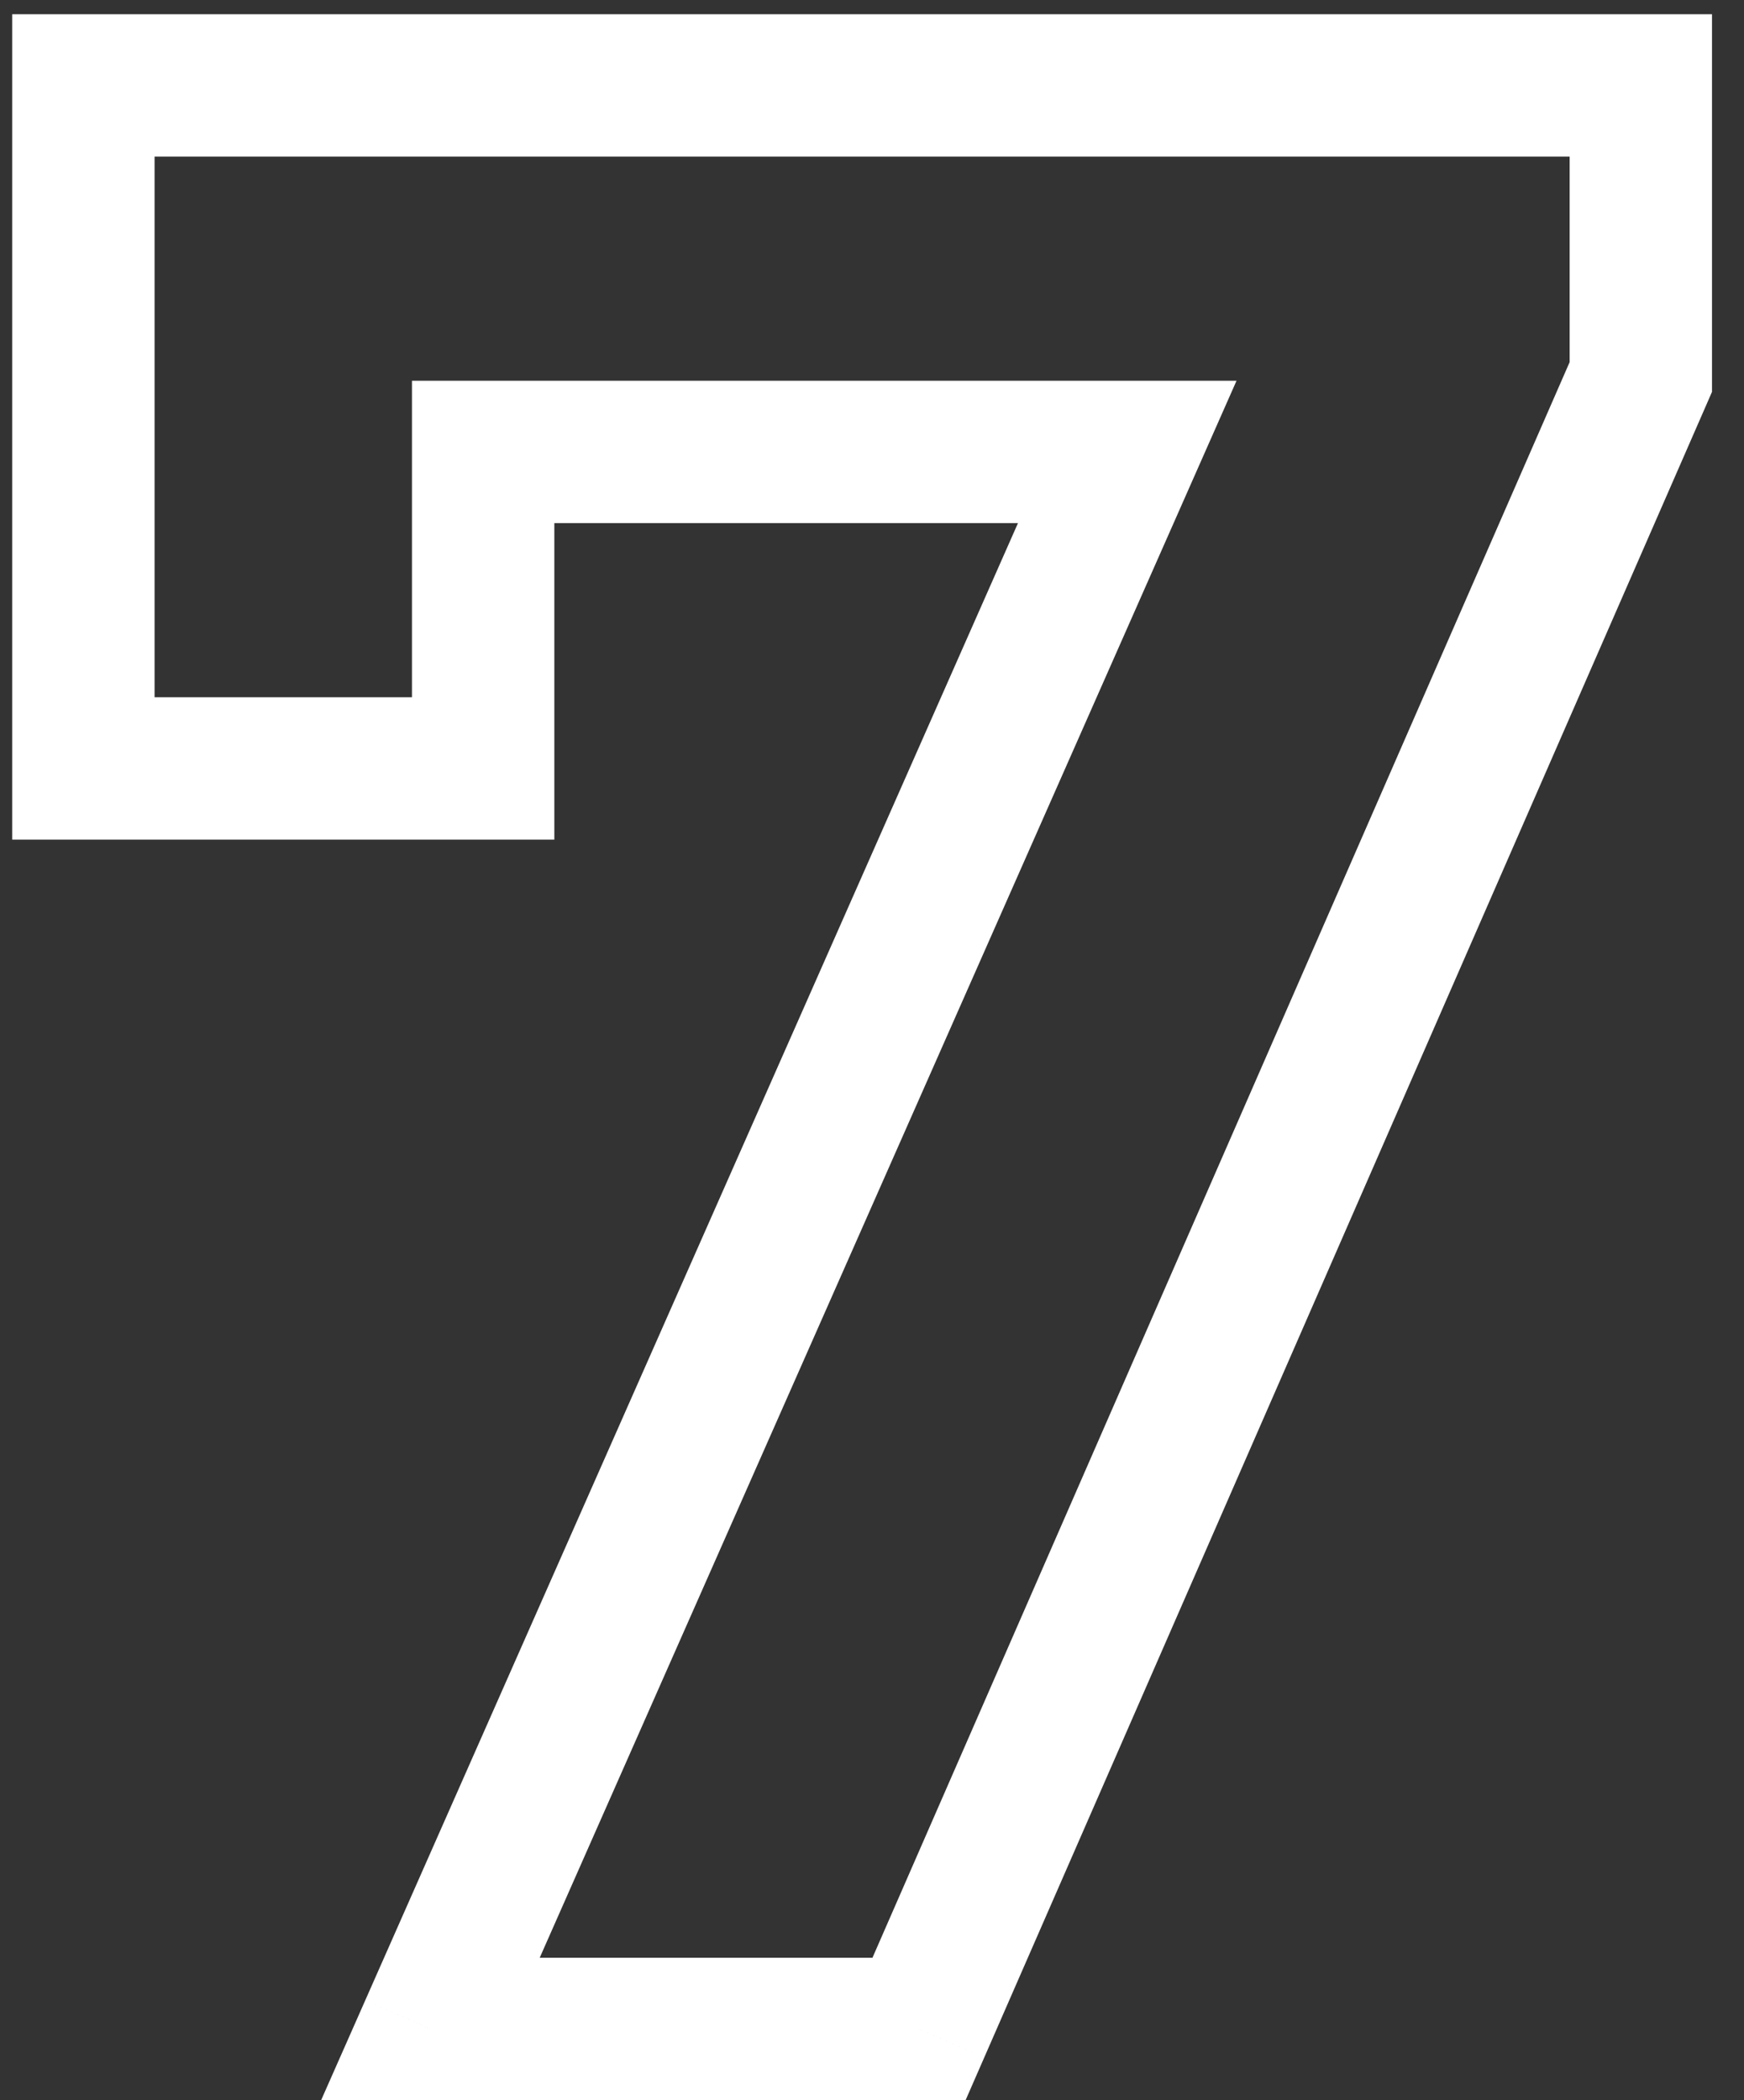<?xml version="1.0" encoding="UTF-8"?> <svg xmlns="http://www.w3.org/2000/svg" width="49" height="59" viewBox="0 0 49 59" fill="none"><rect x="0" y="0" width="49" height="59" fill="#333333" stroke="none"/> <path d="M46.101 2.4H48.101V0.4H46.101V2.4ZM46.101 10.59L47.934 11.391L48.101 11.008V10.59H46.101ZM25.821 57V59H27.13L27.654 57.801L25.821 57ZM12.093 57L10.264 56.192L9.023 59H12.093V57ZM31.671 12.696L33.501 13.504L34.742 10.696H31.671V12.696ZM13.575 12.696V10.696H11.575V12.696H13.575ZM13.575 21.588V23.588H15.575V21.588H13.575ZM2.343 21.588H0.343V23.588H2.343V21.588ZM2.343 2.4V0.4H0.343V2.4H2.343ZM44.101 2.4V10.59H48.101V2.4H44.101ZM44.269 9.789L23.989 56.199L27.654 57.801L47.934 11.391L44.269 9.789ZM25.821 55H12.093V59H25.821V55ZM13.923 57.808L33.501 13.504L29.842 11.888L10.264 56.192L13.923 57.808ZM31.671 10.696H13.575V14.696H31.671V10.696ZM11.575 12.696V21.588H15.575V12.696H11.575ZM13.575 19.588H2.343V23.588H13.575V19.588ZM4.343 21.588V2.4H0.343V21.588H4.343ZM2.343 4.4H46.101V0.4H2.343V4.4Z" fill="white"></path> </svg> 
